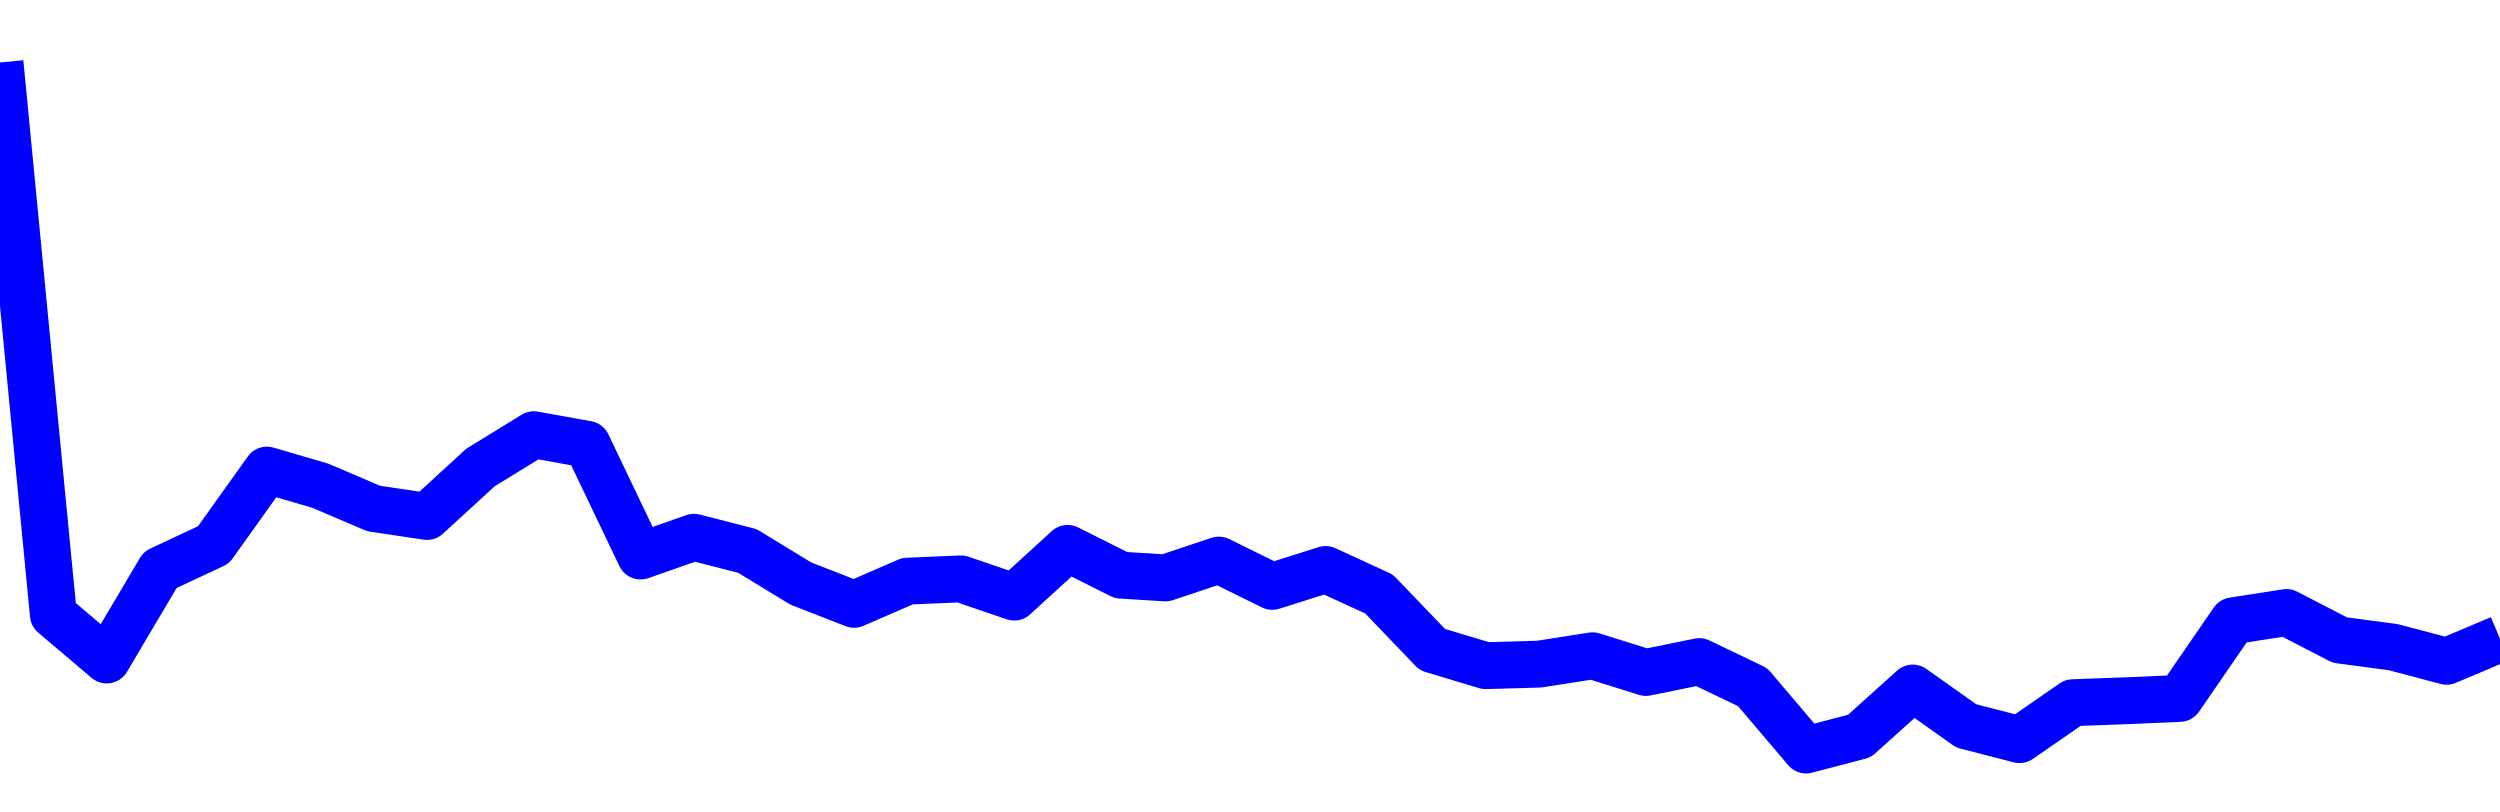 <svg xmlns="http://www.w3.org/2000/svg" fill="none" width="80" height="26"><polyline points="0,2 1.708,19.672 3.416,21.12 5.125,18.234 6.833,17.435 8.541,15.043 10.249,15.543 11.957,16.272 13.665,16.527 15.374,14.961 17.082,13.911 18.79,14.219 20.498,17.793 22.206,17.193 23.915,17.63 25.623,18.672 27.331,19.338 29.039,18.597 30.747,18.524 32.456,19.107 34.164,17.548 35.872,18.405 37.295,18.493 39.004,17.922 40.712,18.764 42.42,18.224 44.128,19.008 45.836,20.788 47.544,21.301 49.253,21.252 50.961,20.985 52.669,21.519 54.377,21.171 56.085,21.989 57.794,24 59.502,23.553 61.21,22.017 62.918,23.228 64.626,23.668 66.335,22.486 68.043,22.424 69.751,22.349 71.459,19.866 73.167,19.6 74.875,20.482 76.584,20.709 78.292,21.161 80,20.441 " stroke-linejoin="round" style="fill: transparent; stroke:blue; stroke-width:1.5" /></svg>